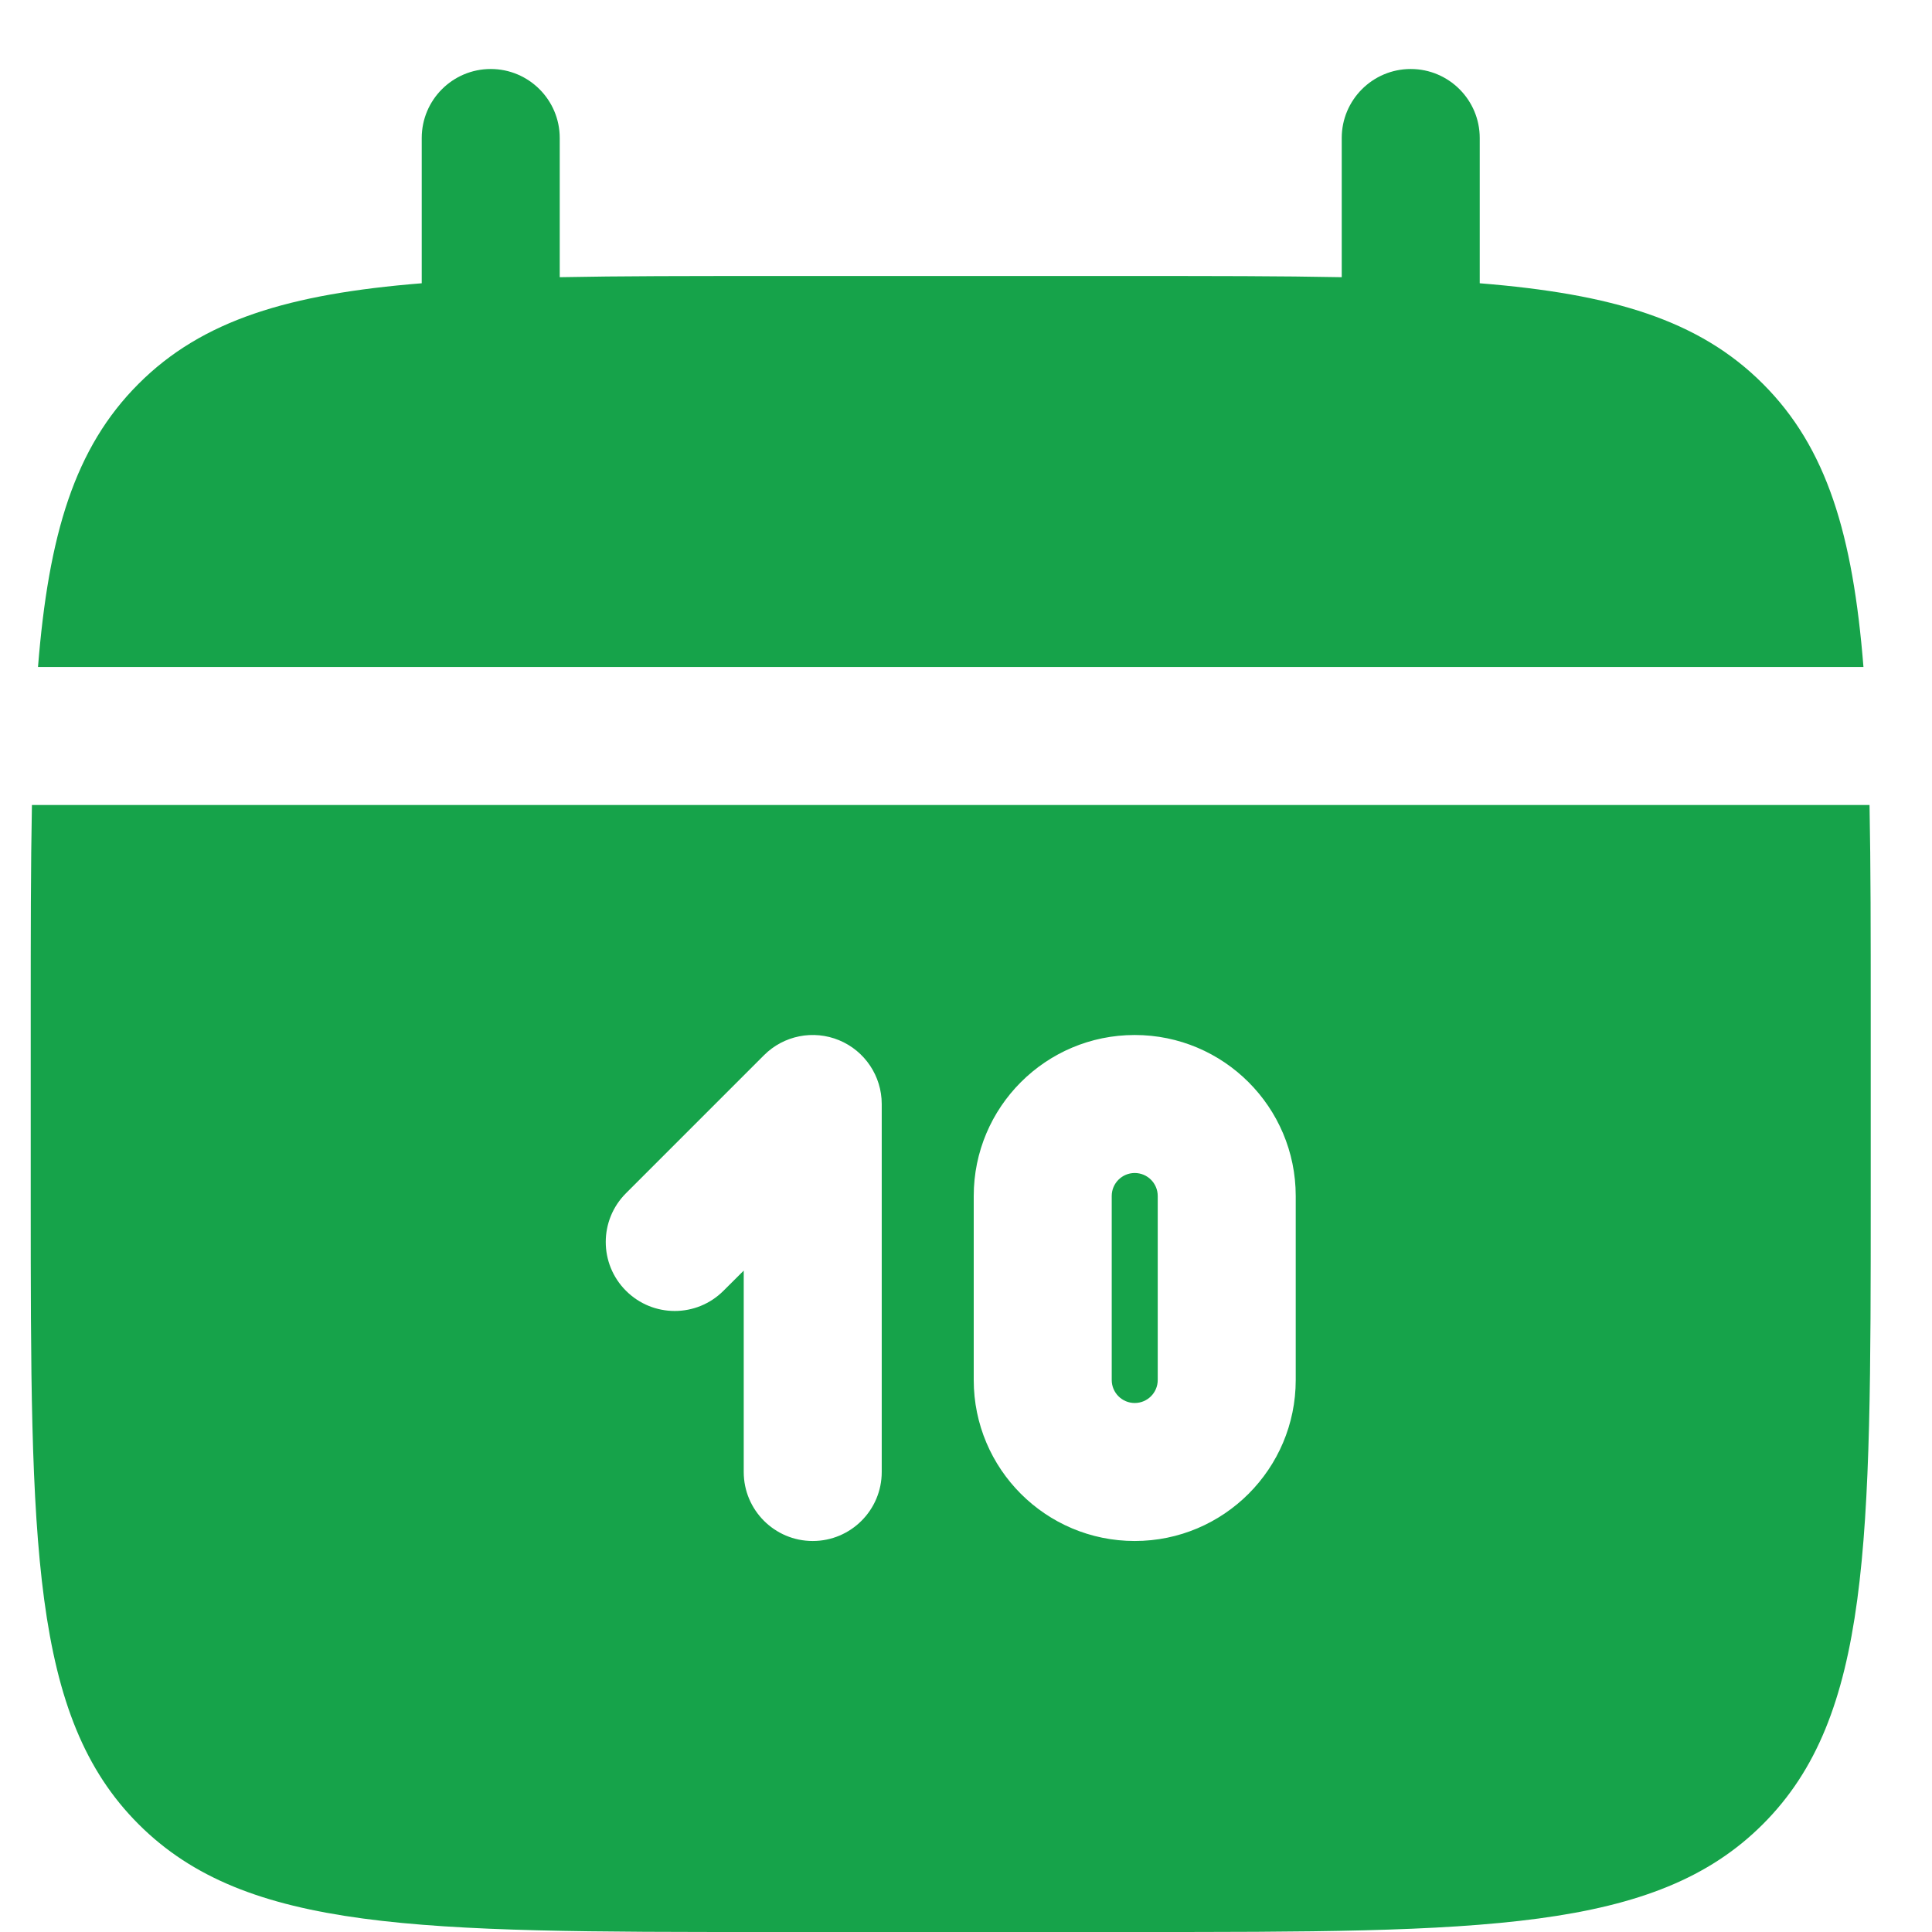 <svg width="21" height="21" viewBox="0 0 21 21" fill="none" xmlns="http://www.w3.org/2000/svg">
<path d="M6.084 1.5C6.084 1.086 5.748 0.75 5.334 0.75C4.92 0.75 4.584 1.086 4.584 1.5V3.079C3.145 3.195 2.2 3.477 1.506 4.172C0.811 4.866 0.528 5.811 0.413 7.25H20.255C20.14 5.811 19.857 4.866 19.162 4.172C18.468 3.477 17.523 3.195 16.084 3.079V1.5C16.084 1.086 15.748 0.75 15.334 0.75C14.92 0.75 14.584 1.086 14.584 1.5V3.013C13.919 3 13.173 3 12.334 3H8.334C7.495 3 6.749 3 6.084 3.013V1.5Z" fill="#16A34A"/>
<path fill-rule="evenodd" clip-rule="evenodd" d="M20.334 11C20.334 10.161 20.334 9.415 20.321 8.75H0.347C0.334 9.415 0.334 10.161 0.334 11V13C0.334 16.771 0.334 18.657 1.506 19.828C2.677 21 4.563 21 8.334 21H12.334C16.105 21 17.991 21 19.162 19.828C20.334 18.657 20.334 16.771 20.334 13V11ZM12.334 11.25C11.367 11.25 10.584 12.034 10.584 13V15C10.584 15.966 11.367 16.75 12.334 16.75C13.3 16.75 14.084 15.966 14.084 15V13C14.084 12.034 13.3 11.25 12.334 11.25ZM12.334 12.75C12.196 12.75 12.084 12.862 12.084 13V15C12.084 15.138 12.196 15.25 12.334 15.25C12.472 15.25 12.584 15.138 12.584 15V13C12.584 12.862 12.472 12.75 12.334 12.75ZM9.121 11.307C9.401 11.423 9.584 11.697 9.584 12V16C9.584 16.414 9.248 16.75 8.834 16.75C8.42 16.75 8.084 16.414 8.084 16V13.811L7.864 14.03C7.571 14.323 7.097 14.323 6.804 14.03C6.511 13.737 6.511 13.263 6.804 12.97L8.304 11.47C8.518 11.255 8.841 11.191 9.121 11.307Z" fill="#16A34A"/>
</svg>
